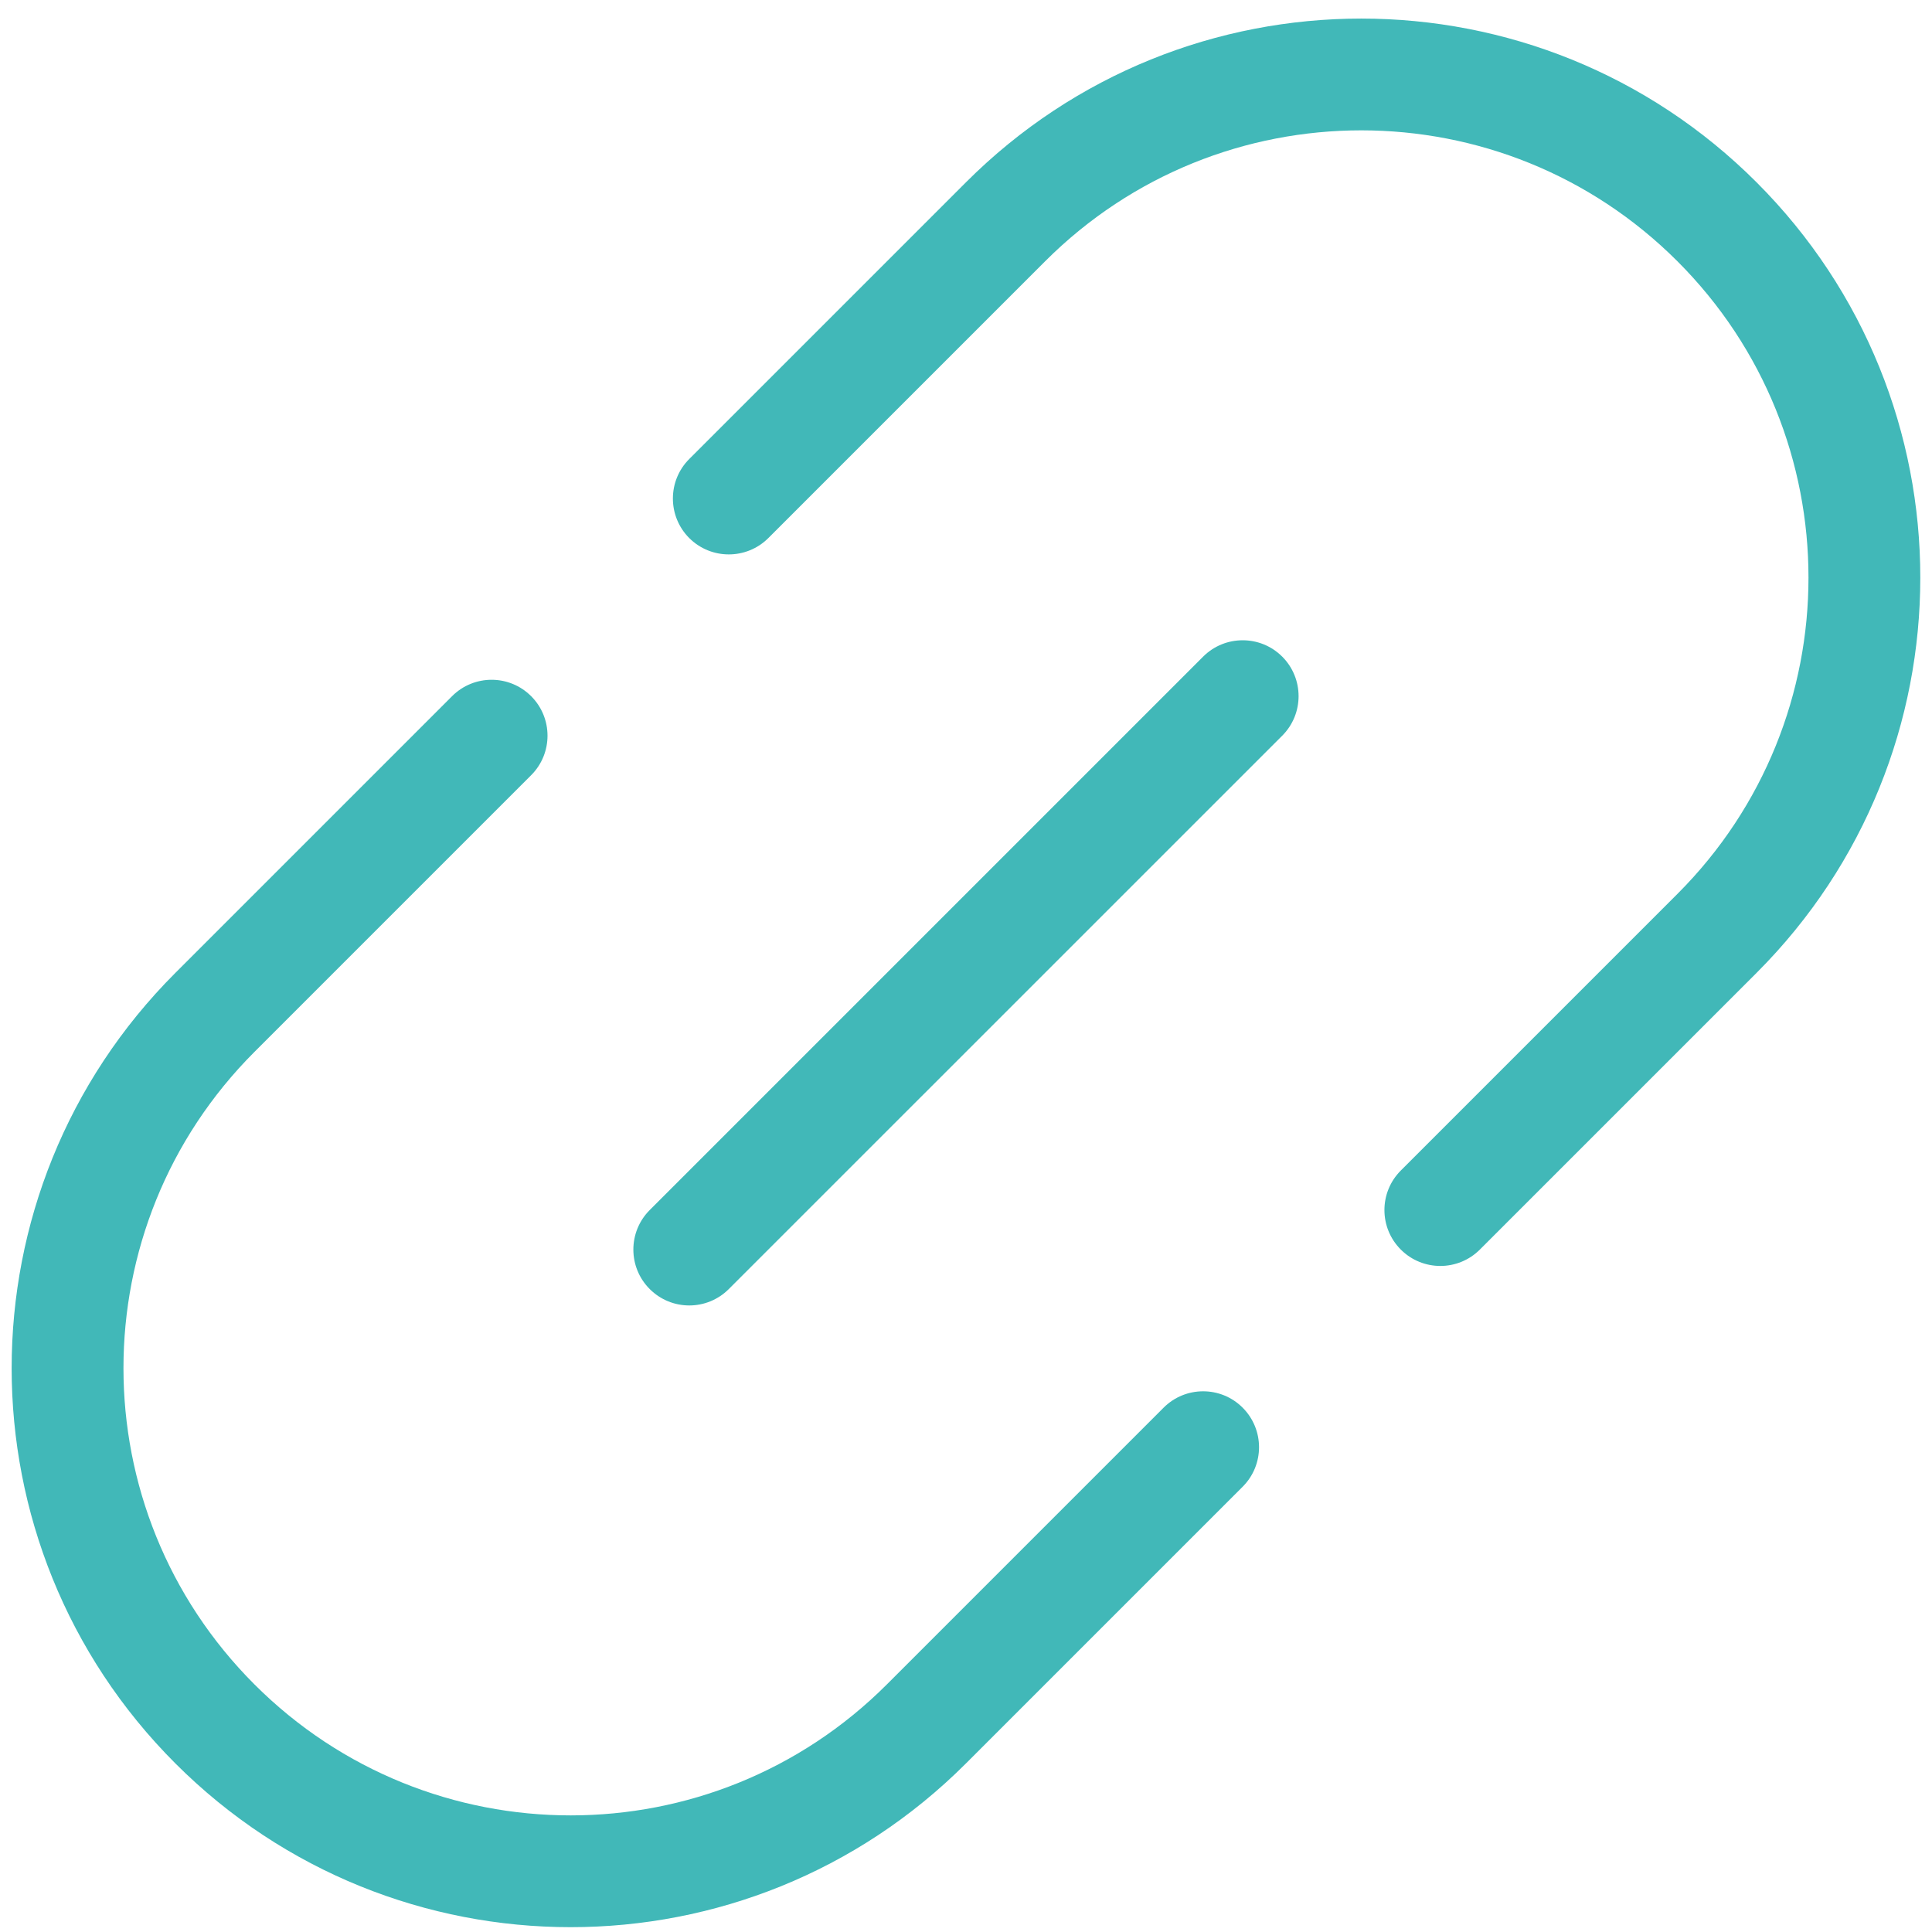 <svg width="36" height="36" viewBox="0 0 36 36" fill="none" xmlns="http://www.w3.org/2000/svg">
<path d="M21.682 26.23L16.526 31.386C13.272 34.641 7.996 34.641 4.741 31.386C1.487 28.132 1.487 22.855 4.741 19.601L9.897 14.445C10.304 14.038 10.304 13.379 9.897 12.972C9.49 12.565 8.831 12.565 8.424 12.972L3.268 18.128C-0.8 22.196 -0.8 28.791 3.268 32.859C7.336 36.927 13.931 36.927 17.999 32.859L23.155 27.703C23.562 27.297 23.562 26.637 23.155 26.23C22.749 25.823 22.089 25.823 21.682 26.23ZM12.107 24.02C12.514 24.427 13.173 24.427 13.58 24.02L23.892 13.709C24.299 13.302 24.299 12.642 23.892 12.235C23.485 11.829 22.826 11.829 22.419 12.235L12.107 22.547C11.7 22.954 11.7 23.614 12.107 24.02ZM17.999 3.397L12.843 8.553C12.437 8.959 12.437 9.619 12.843 10.026C13.25 10.432 13.91 10.432 14.317 10.026L19.473 4.87C22.727 1.615 28.003 1.615 31.258 4.87C34.512 8.124 34.512 13.4 31.258 16.655L26.102 21.811C25.695 22.218 25.695 22.877 26.102 23.284C26.509 23.691 27.168 23.691 27.575 23.284L32.731 18.128C36.799 14.06 36.799 7.465 32.731 3.397C28.663 -0.671 22.067 -0.671 17.999 3.397Z" fill="#41B8B8"/>
</svg>
